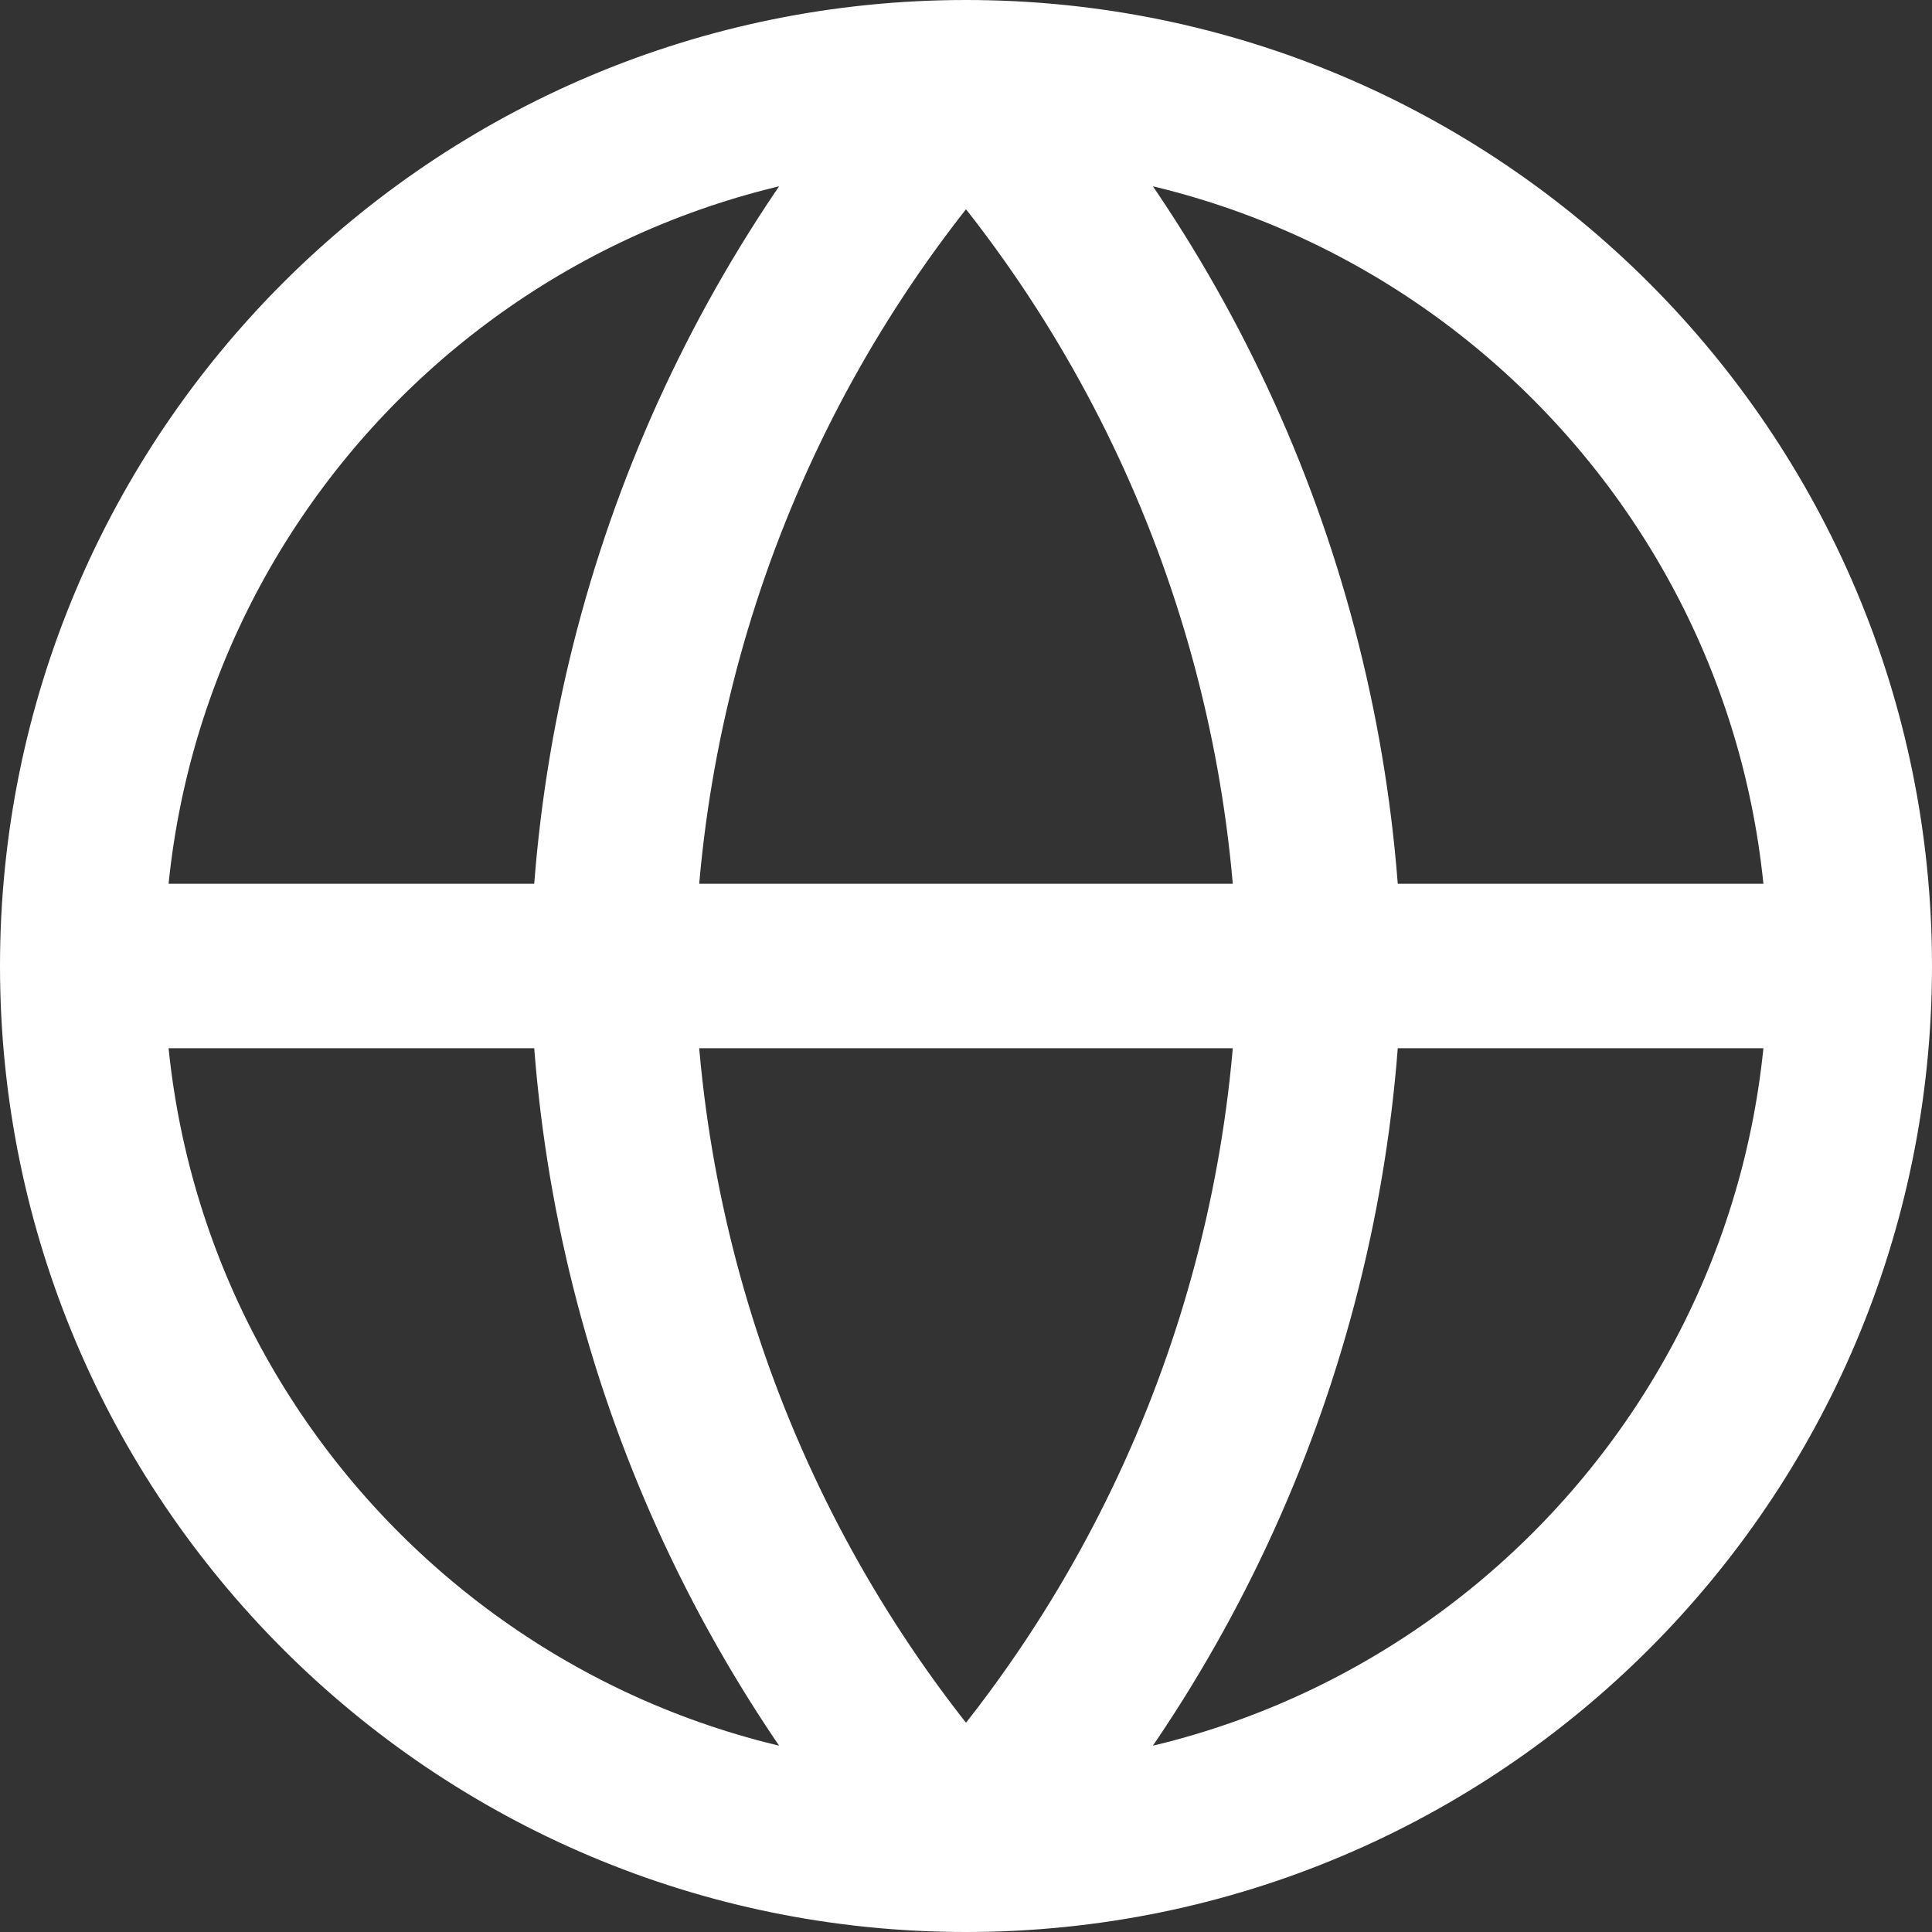 <svg width="47" height="47" viewBox="0 0 47 47" fill="none" xmlns="http://www.w3.org/2000/svg">
<rect x="0" y="0" width="47" height="47" fill="#333333" stroke="none"/>
<path d="M45 23.5C45 35.374 35.374 45 23.5 45M45 23.5C45 11.626 35.374 2 23.5 2M45 23.5H2M23.5 45C11.626 45 2 35.374 2 23.5M23.5 45C28.878 39.112 31.934 31.472 32.1 23.5C31.934 15.528 28.878 7.887 23.5 2M23.5 45C18.122 39.112 15.066 31.472 14.9 23.5C15.066 15.528 18.122 7.887 23.5 2M2 23.5C2 11.626 11.626 2 23.5 2" stroke="white" stroke-width="4" stroke-linecap="round" stroke-linejoin="round"/>
</svg>
